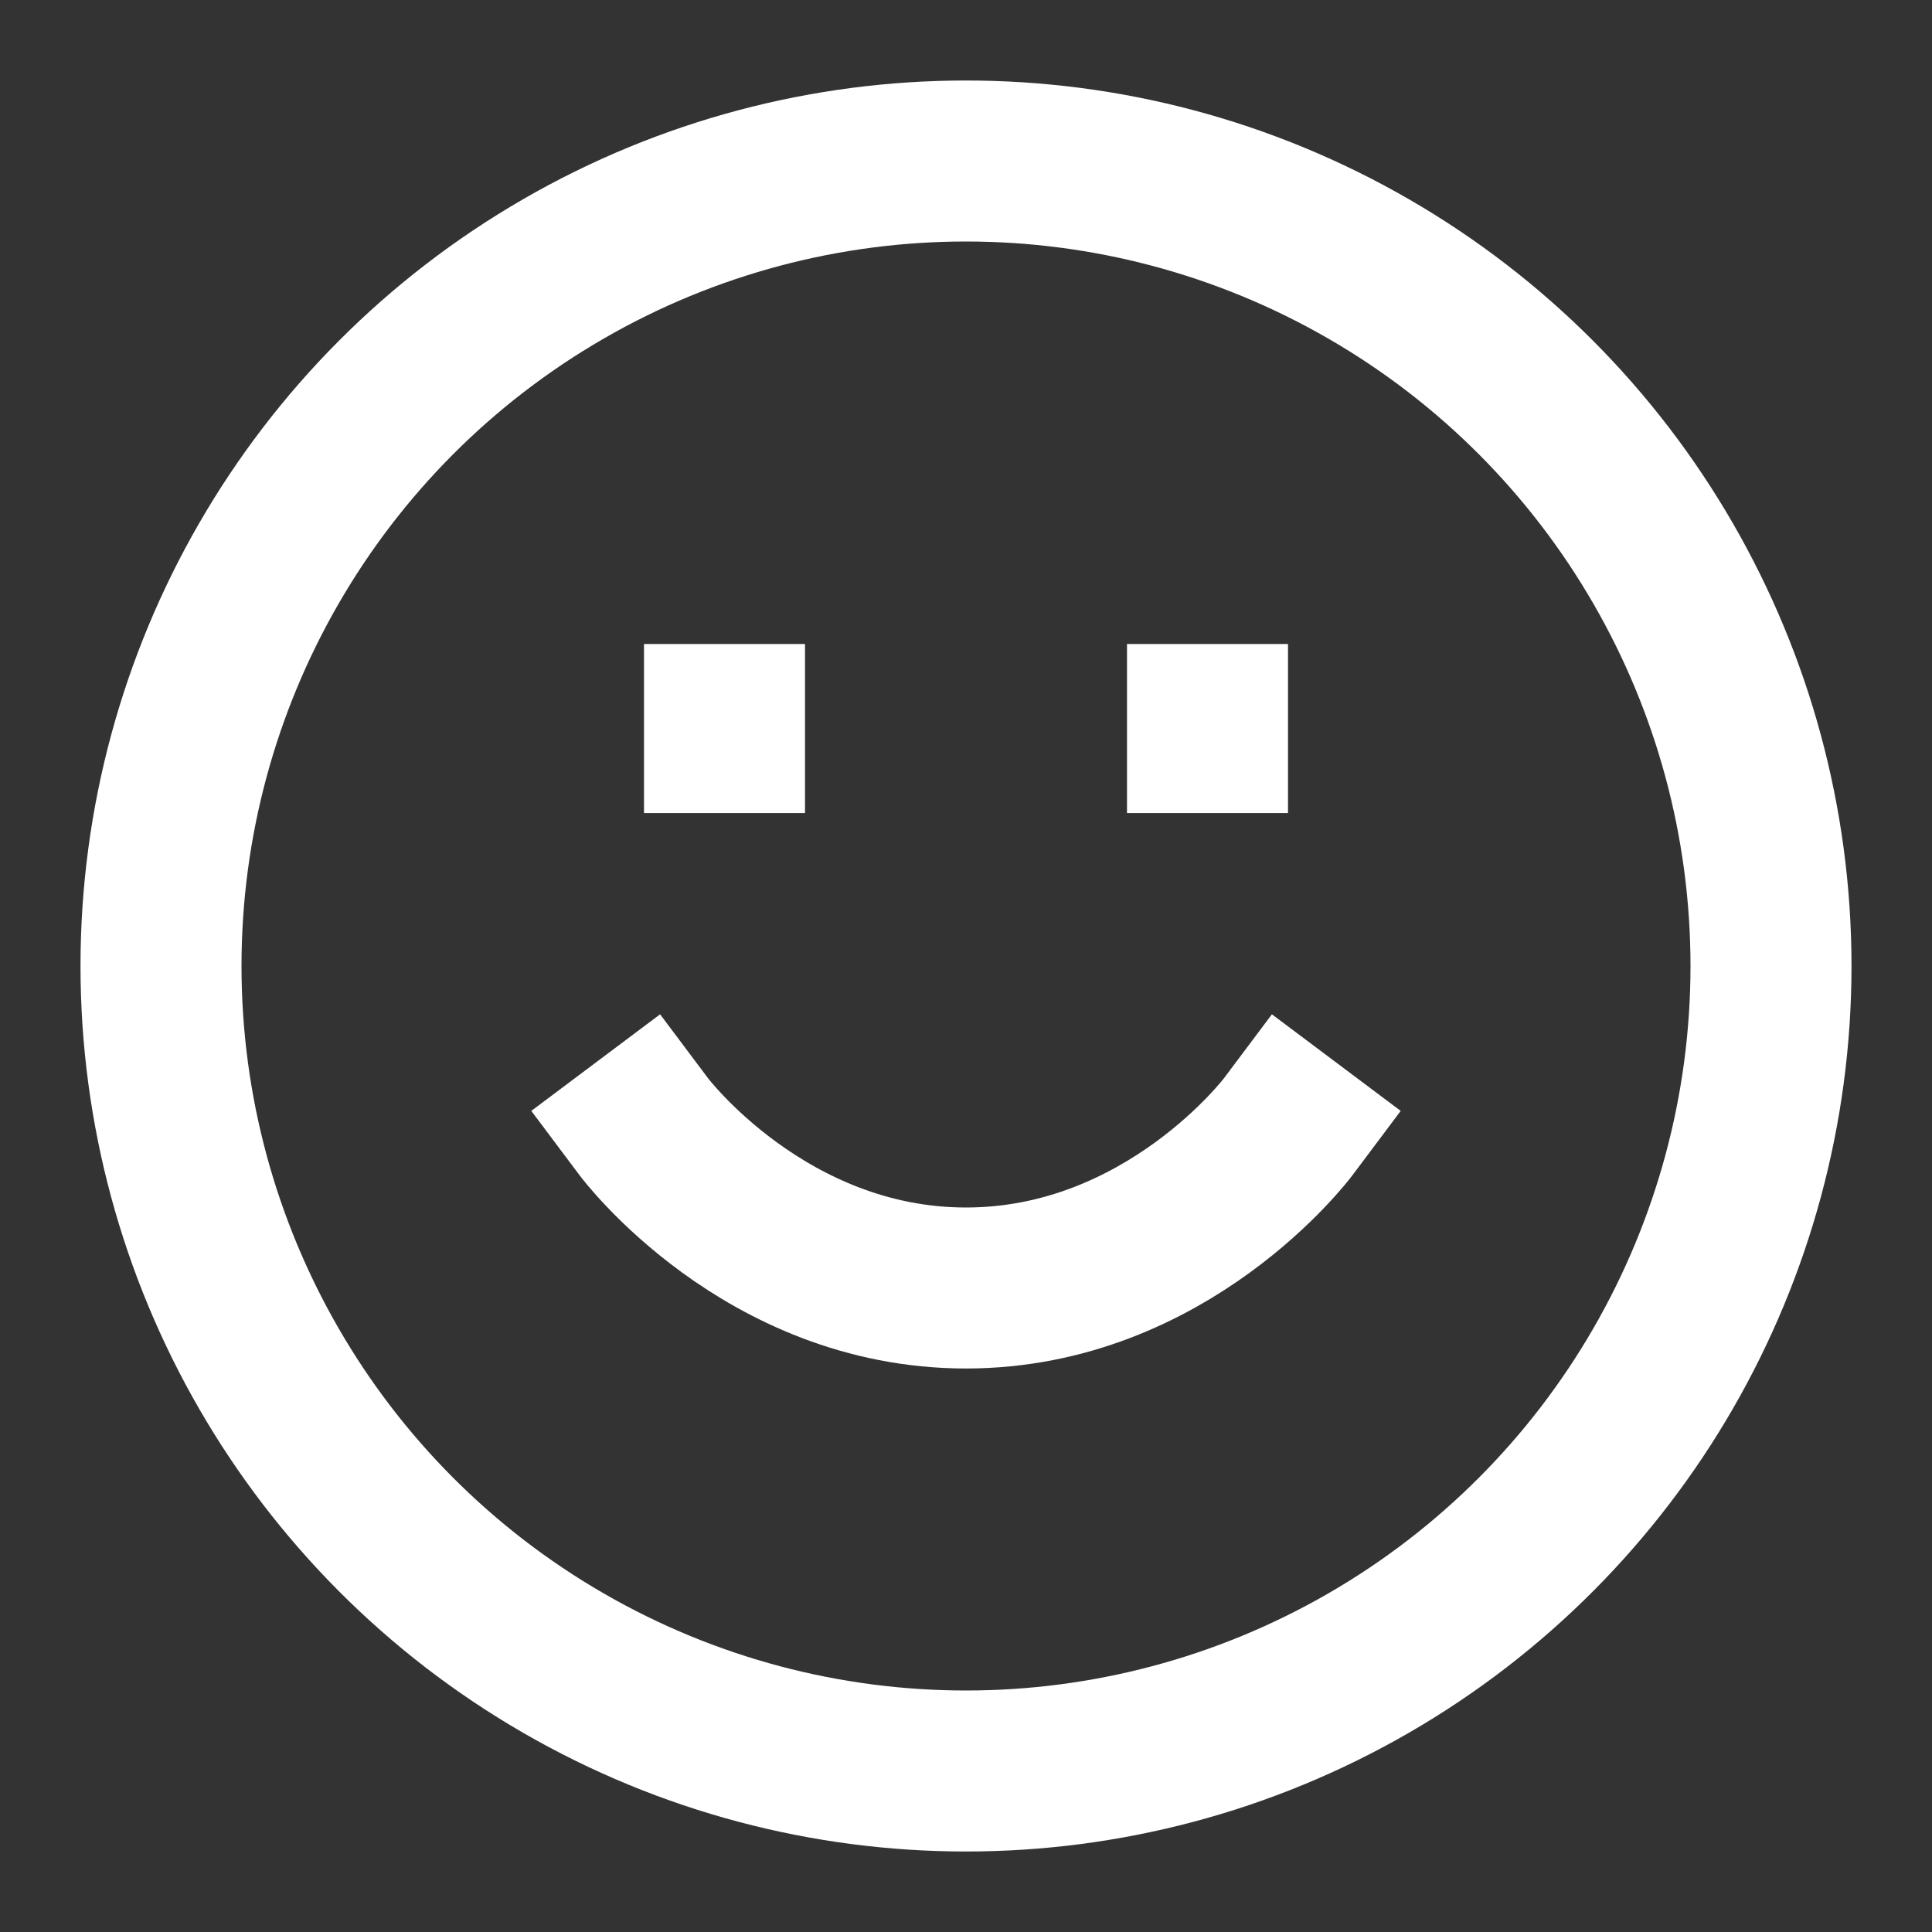 <?xml version="1.0" encoding="utf-8"?>
<!-- Generator: Adobe Illustrator 27.0.0, SVG Export Plug-In . SVG Version: 6.00 Build 0)  -->
<svg version="1.1" id="Calque_1" xmlns="http://www.w3.org/2000/svg" xmlns:xlink="http://www.w3.org/1999/xlink" x="0px" y="0px"
	 viewBox="0 0 24 24" style="enable-background:new 0 0 24 24;" xml:space="preserve">
<rect x="0" y="0" width="24" height="24" fill="#333333" stroke="none"/>
<style type="text/css">
	.st0{fill:none;stroke:#FFFFFF;stroke-width:2;stroke-linecap:round;stroke-linejoin:round;}
	.st1{fill:none;stroke:#FFFFFF;stroke-width:2;stroke-linecap:square;}
</style>
<circle class="st0" cx="12" cy="12" r="10"/>
<path class="st1" d="M8,14c0,0,1.5,2,4,2s4-2,4-2"/>
<line class="st1" x1="9" y1="9" x2="9" y2="9.1"/>
<line class="st1" x1="15" y1="9" x2="15" y2="9.1"/>
</svg>

